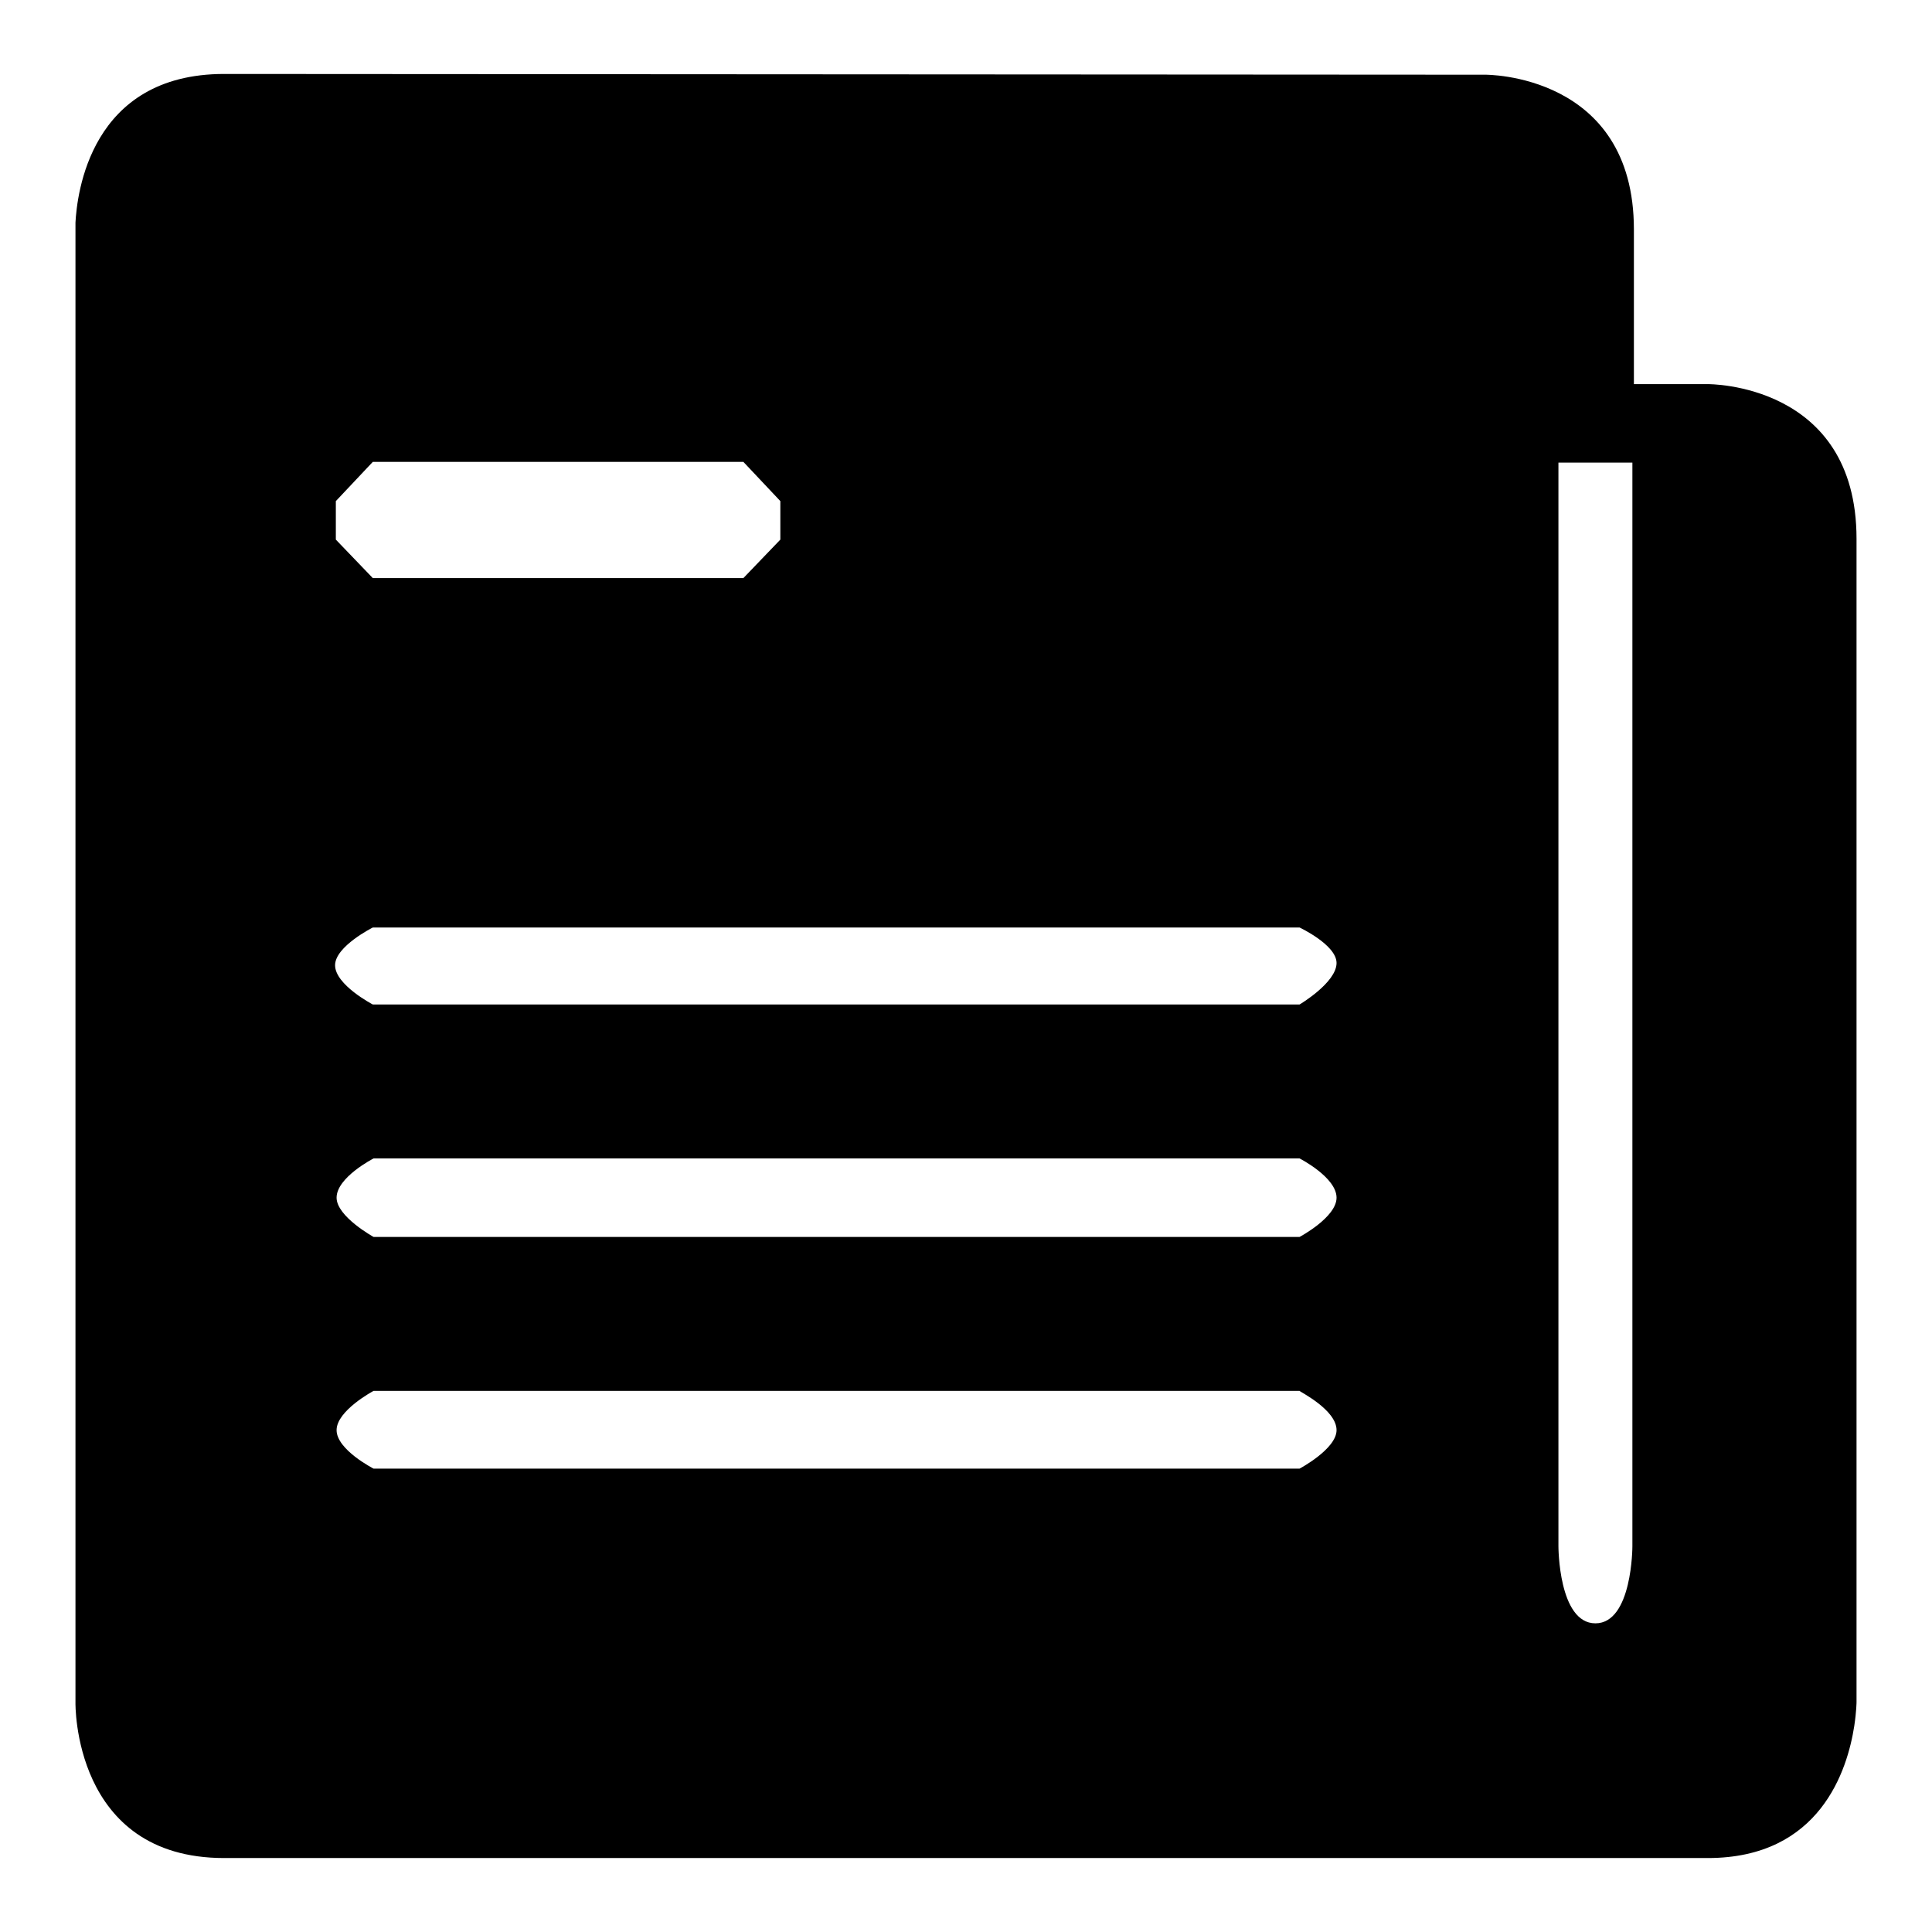 <?xml version="1.0" encoding="utf-8"?>
<!-- Svg Vector Icons : http://www.onlinewebfonts.com/icon -->
<!DOCTYPE svg PUBLIC "-//W3C//DTD SVG 1.1//EN" "http://www.w3.org/Graphics/SVG/1.1/DTD/svg11.dtd">
<svg version="1.1" xmlns="http://www.w3.org/2000/svg" xmlns:xlink="http://www.w3.org/1999/xlink" x="0px" y="0px" viewBox="0 0 256 256" enable-background="new 0 0 256 256" xml:space="preserve">
<g><g><path fill="#000000" d="M246,71.4c0-20.7-19.7-20.5-19.7-20.5h-9.8c0,0,0,0.1,0-20.5c0-20.7-19.7-20.5-19.7-20.5S36,9.8,29.7,9.8C11.9,9.8,10.2,25.8,10,29.5c0,0.6,0,0.9,0,0.9v195.2c0,0-0.4,20.6,19.7,20.6c10.2,0,186.8,0,196.6,0c14.9,0,18.5-11.7,19.4-17.5c0.3-2,0.3-3.2,0.3-3.2S246,91.2,246,71.4z M172.2,163.9H49.5c0,0-4.9-2.7-4.9-5.2c0-2.7,4.9-5.2,4.9-5.2h122.7c0,0,4.9,2.5,4.9,5.2C177.1,161.3,172.2,163.9,172.2,163.9z M177.1,189.5c0,2.5-4.9,5.1-4.9,5.1H49.5c0,0-4.9-2.5-4.9-5.1c0-2.6,4.9-5.2,4.9-5.2h122.7C172.2,184.4,177.1,186.8,177.1,189.5z M172.2,133.1H49.4c0,0-5-2.6-5-5.2c0-2.5,5-5,5-5h122.8c0,0,4.9,2.3,4.9,4.7C177.1,130.2,172.2,133.1,172.2,133.1z M44.5,71.5v-5.1l4.9-5.2h49.1l4.9,5.2v5.1l-4.9,5.1H49.4L44.5,71.5z M206.5,204.9c0,0,0-95.7,0-143.6h9.8v143.6c0,0,0,10.2-4.9,10.2S206.5,204.9,206.5,204.9z M226.2,51c0,0,0.3,0,0.9,0c-0.5,0-0.8,0-0.8,0h-9.8l0,0H226.2z"/></g></g>
</svg>